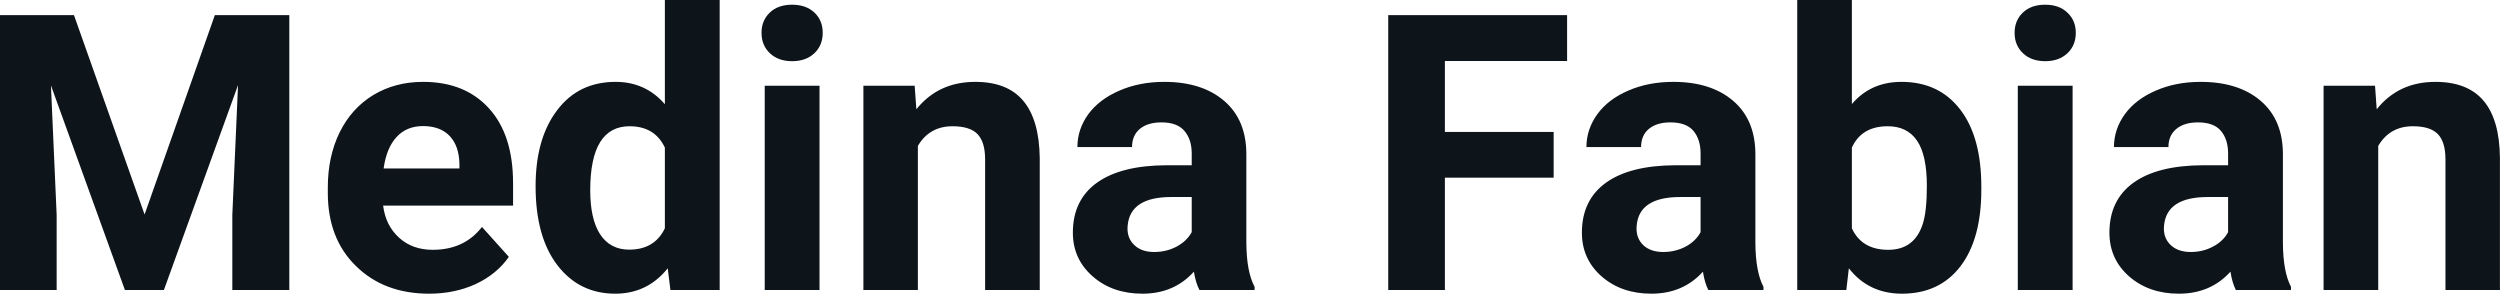 <svg fill="#0d141a" viewBox="0 0 148.714 17.475" height="100%" width="100%" xmlns="http://www.w3.org/2000/svg"><path preserveAspectRatio="none" d="M0 0.90L4.40 0.90L8.60 12.76L12.78 0.90L17.21 0.90L17.21 17.25L13.82 17.25L13.82 12.78L14.16 5.06L9.75 17.25L7.43 17.25L3.03 5.08L3.37 12.78L3.37 17.25L0 17.25L0 0.90ZM25.53 17.47L25.53 17.47Q22.85 17.47 21.18 15.83Q19.50 14.20 19.50 11.47L19.50 11.47L19.50 11.15Q19.50 9.32 20.20 7.88Q20.91 6.44 22.21 5.65Q23.51 4.87 25.17 4.87L25.17 4.87Q27.66 4.87 29.09 6.45Q30.52 8.02 30.52 10.90L30.52 10.90L30.52 12.23L22.79 12.23Q22.94 13.42 23.74 14.14Q24.53 14.86 25.74 14.86L25.74 14.86Q27.62 14.86 28.67 13.50L28.67 13.50L30.27 15.28Q29.54 16.32 28.29 16.90Q27.04 17.47 25.53 17.47ZM25.16 7.50L25.16 7.50Q24.19 7.50 23.59 8.15Q22.99 8.80 22.82 10.02L22.82 10.02L27.33 10.02L27.33 9.76Q27.31 8.68 26.75 8.09Q26.19 7.50 25.16 7.50ZM31.86 11.08L31.86 11.08Q31.86 8.24 33.14 6.56Q34.41 4.87 36.62 4.87L36.62 4.87Q38.40 4.87 39.55 6.20L39.55 6.20L39.55 0L42.81 0L42.81 17.25L39.88 17.25L39.72 15.96Q38.51 17.47 36.60 17.47L36.60 17.47Q34.46 17.47 33.16 15.78Q31.86 14.09 31.86 11.08ZM35.11 11.32L35.11 11.32Q35.11 13.03 35.70 13.94Q36.30 14.85 37.43 14.85L37.43 14.85Q38.94 14.85 39.55 13.58L39.55 13.58L39.55 8.78Q38.95 7.51 37.45 7.51L37.45 7.51Q35.11 7.51 35.11 11.32ZM48.75 5.10L48.75 17.25L45.49 17.25L45.49 5.10L48.75 5.10ZM45.30 1.95L45.30 1.95Q45.30 1.22 45.79 0.75Q46.28 0.28 47.12 0.28L47.12 0.28Q47.95 0.28 48.45 0.75Q48.94 1.22 48.94 1.95L48.94 1.95Q48.94 2.70 48.44 3.17Q47.94 3.64 47.12 3.64Q46.30 3.64 45.80 3.17Q45.30 2.70 45.30 1.95ZM51.36 5.10L54.41 5.10L54.51 6.50Q55.82 4.87 58.01 4.87L58.01 4.87Q59.94 4.87 60.88 6.01Q61.82 7.14 61.85 9.40L61.85 9.40L61.85 17.25L58.60 17.25L58.60 9.48Q58.60 8.45 58.15 7.98Q57.70 7.51 56.66 7.51L56.66 7.51Q55.29 7.51 54.60 8.68L54.60 8.68L54.60 17.25L51.36 17.25L51.36 5.10ZM74.63 17.25L71.35 17.25Q71.12 16.81 71.02 16.16L71.02 16.16Q69.84 17.47 67.96 17.47L67.96 17.47Q66.17 17.47 65.00 16.44Q63.82 15.41 63.82 13.84L63.82 13.84Q63.82 11.90 65.25 10.87Q66.69 9.84 69.39 9.83L69.39 9.83L70.89 9.83L70.89 9.13Q70.89 8.29 70.45 7.78Q70.02 7.28 69.09 7.28L69.09 7.28Q68.27 7.28 67.80 7.67Q67.34 8.06 67.34 8.75L67.34 8.75L64.09 8.75Q64.09 7.69 64.74 6.79Q65.40 5.90 66.59 5.39Q67.78 4.87 69.26 4.87L69.26 4.87Q71.50 4.87 72.82 6.00Q74.14 7.13 74.14 9.18L74.14 9.18L74.14 14.44Q74.15 16.17 74.63 17.06L74.63 17.06L74.63 17.25ZM68.66 14.99L68.66 14.99Q69.38 14.99 69.99 14.67Q70.59 14.35 70.89 13.81L70.89 13.81L70.89 11.72L69.67 11.72Q67.24 11.72 67.08 13.41L67.08 13.41L67.07 13.60Q67.07 14.21 67.50 14.60Q67.92 14.99 68.66 14.99ZM92.42 7.85L92.42 10.57L85.95 10.57L85.95 17.25L82.58 17.25L82.58 0.90L93.22 0.90L93.22 3.63L85.95 3.63L85.95 7.85L92.42 7.85ZM104.90 17.25L101.62 17.25Q101.40 16.81 101.30 16.16L101.30 16.16Q100.12 17.47 98.23 17.47L98.23 17.47Q96.45 17.47 95.27 16.44Q94.10 15.41 94.10 13.84L94.10 13.84Q94.10 11.90 95.53 10.87Q96.96 9.84 99.67 9.83L99.67 9.83L101.16 9.83L101.16 9.13Q101.16 8.29 100.73 7.78Q100.30 7.28 99.37 7.28L99.37 7.28Q98.55 7.28 98.08 7.67Q97.62 8.06 97.62 8.75L97.62 8.75L94.37 8.75Q94.37 7.69 95.02 6.79Q95.67 5.90 96.86 5.39Q98.05 4.87 99.54 4.87L99.54 4.87Q101.78 4.87 103.10 6.00Q104.42 7.13 104.42 9.18L104.42 9.18L104.42 14.44Q104.43 16.17 104.90 17.06L104.90 17.06L104.90 17.25ZM98.94 14.99L98.94 14.99Q99.66 14.99 100.27 14.67Q100.87 14.35 101.16 13.81L101.16 13.81L101.16 11.72L99.95 11.72Q97.51 11.72 97.36 13.41L97.36 13.41L97.35 13.60Q97.35 14.21 97.77 14.60Q98.20 14.99 98.94 14.99ZM117.86 11.11L117.86 11.29Q117.86 14.21 116.62 15.84Q115.37 17.47 113.14 17.47L113.14 17.47Q111.16 17.47 109.98 15.96L109.98 15.96L109.83 17.25L106.91 17.25L106.91 0L110.16 0L110.16 6.19Q111.28 4.87 113.11 4.87L113.11 4.87Q115.34 4.87 116.60 6.51Q117.86 8.14 117.86 11.11L117.86 11.11ZM114.62 11.05L114.62 11.05Q114.62 9.21 114.03 8.36Q113.45 7.51 112.29 7.51L112.29 7.51Q110.74 7.51 110.16 8.78L110.16 8.78L110.16 13.58Q110.75 14.86 112.32 14.86L112.32 14.86Q113.89 14.86 114.38 13.31L114.38 13.31Q114.62 12.57 114.62 11.05ZM123.29 5.10L123.29 17.25L120.03 17.25L120.03 5.10L123.29 5.10ZM119.84 1.95L119.84 1.95Q119.84 1.22 120.33 0.75Q120.82 0.28 121.66 0.28L121.66 0.28Q122.49 0.28 122.98 0.75Q123.48 1.22 123.48 1.95L123.48 1.95Q123.48 2.70 122.98 3.17Q122.48 3.64 121.66 3.64Q120.84 3.64 120.34 3.17Q119.84 2.70 119.84 1.95ZM136.28 17.25L133.00 17.25Q132.78 16.81 132.68 16.16L132.68 16.16Q131.50 17.47 129.61 17.47L129.61 17.47Q127.83 17.47 126.65 16.44Q125.48 15.41 125.48 13.84L125.48 13.84Q125.48 11.90 126.91 10.87Q128.34 9.84 131.05 9.83L131.05 9.83L132.54 9.83L132.54 9.13Q132.54 8.29 132.11 7.78Q131.68 7.28 130.75 7.28L130.75 7.28Q129.93 7.28 129.46 7.67Q128.99 8.06 128.99 8.75L128.99 8.75L125.75 8.75Q125.75 7.69 126.40 6.79Q127.05 5.90 128.24 5.39Q129.43 4.87 130.91 4.87L130.91 4.87Q133.16 4.87 134.48 6.00Q135.80 7.13 135.80 9.18L135.80 9.18L135.80 14.44Q135.81 16.17 136.28 17.06L136.28 17.06L136.28 17.25ZM130.32 14.99L130.32 14.99Q131.04 14.99 131.64 14.67Q132.25 14.35 132.54 13.81L132.54 13.81L132.54 11.72L131.33 11.72Q128.89 11.72 128.73 13.41L128.73 13.41L128.72 13.60Q128.72 14.21 129.15 14.60Q129.58 14.99 130.32 14.99ZM138.22 5.10L141.28 5.10L141.38 6.50Q142.68 4.87 144.87 4.87L144.87 4.87Q146.80 4.87 147.75 6.01Q148.69 7.14 148.71 9.40L148.71 9.40L148.71 17.25L145.47 17.25L145.47 9.48Q145.47 8.45 145.02 7.98Q144.57 7.51 143.53 7.51L143.53 7.51Q142.16 7.51 141.47 8.68L141.47 8.68L141.47 17.25L138.22 17.25L138.22 5.10Z"></path></svg>